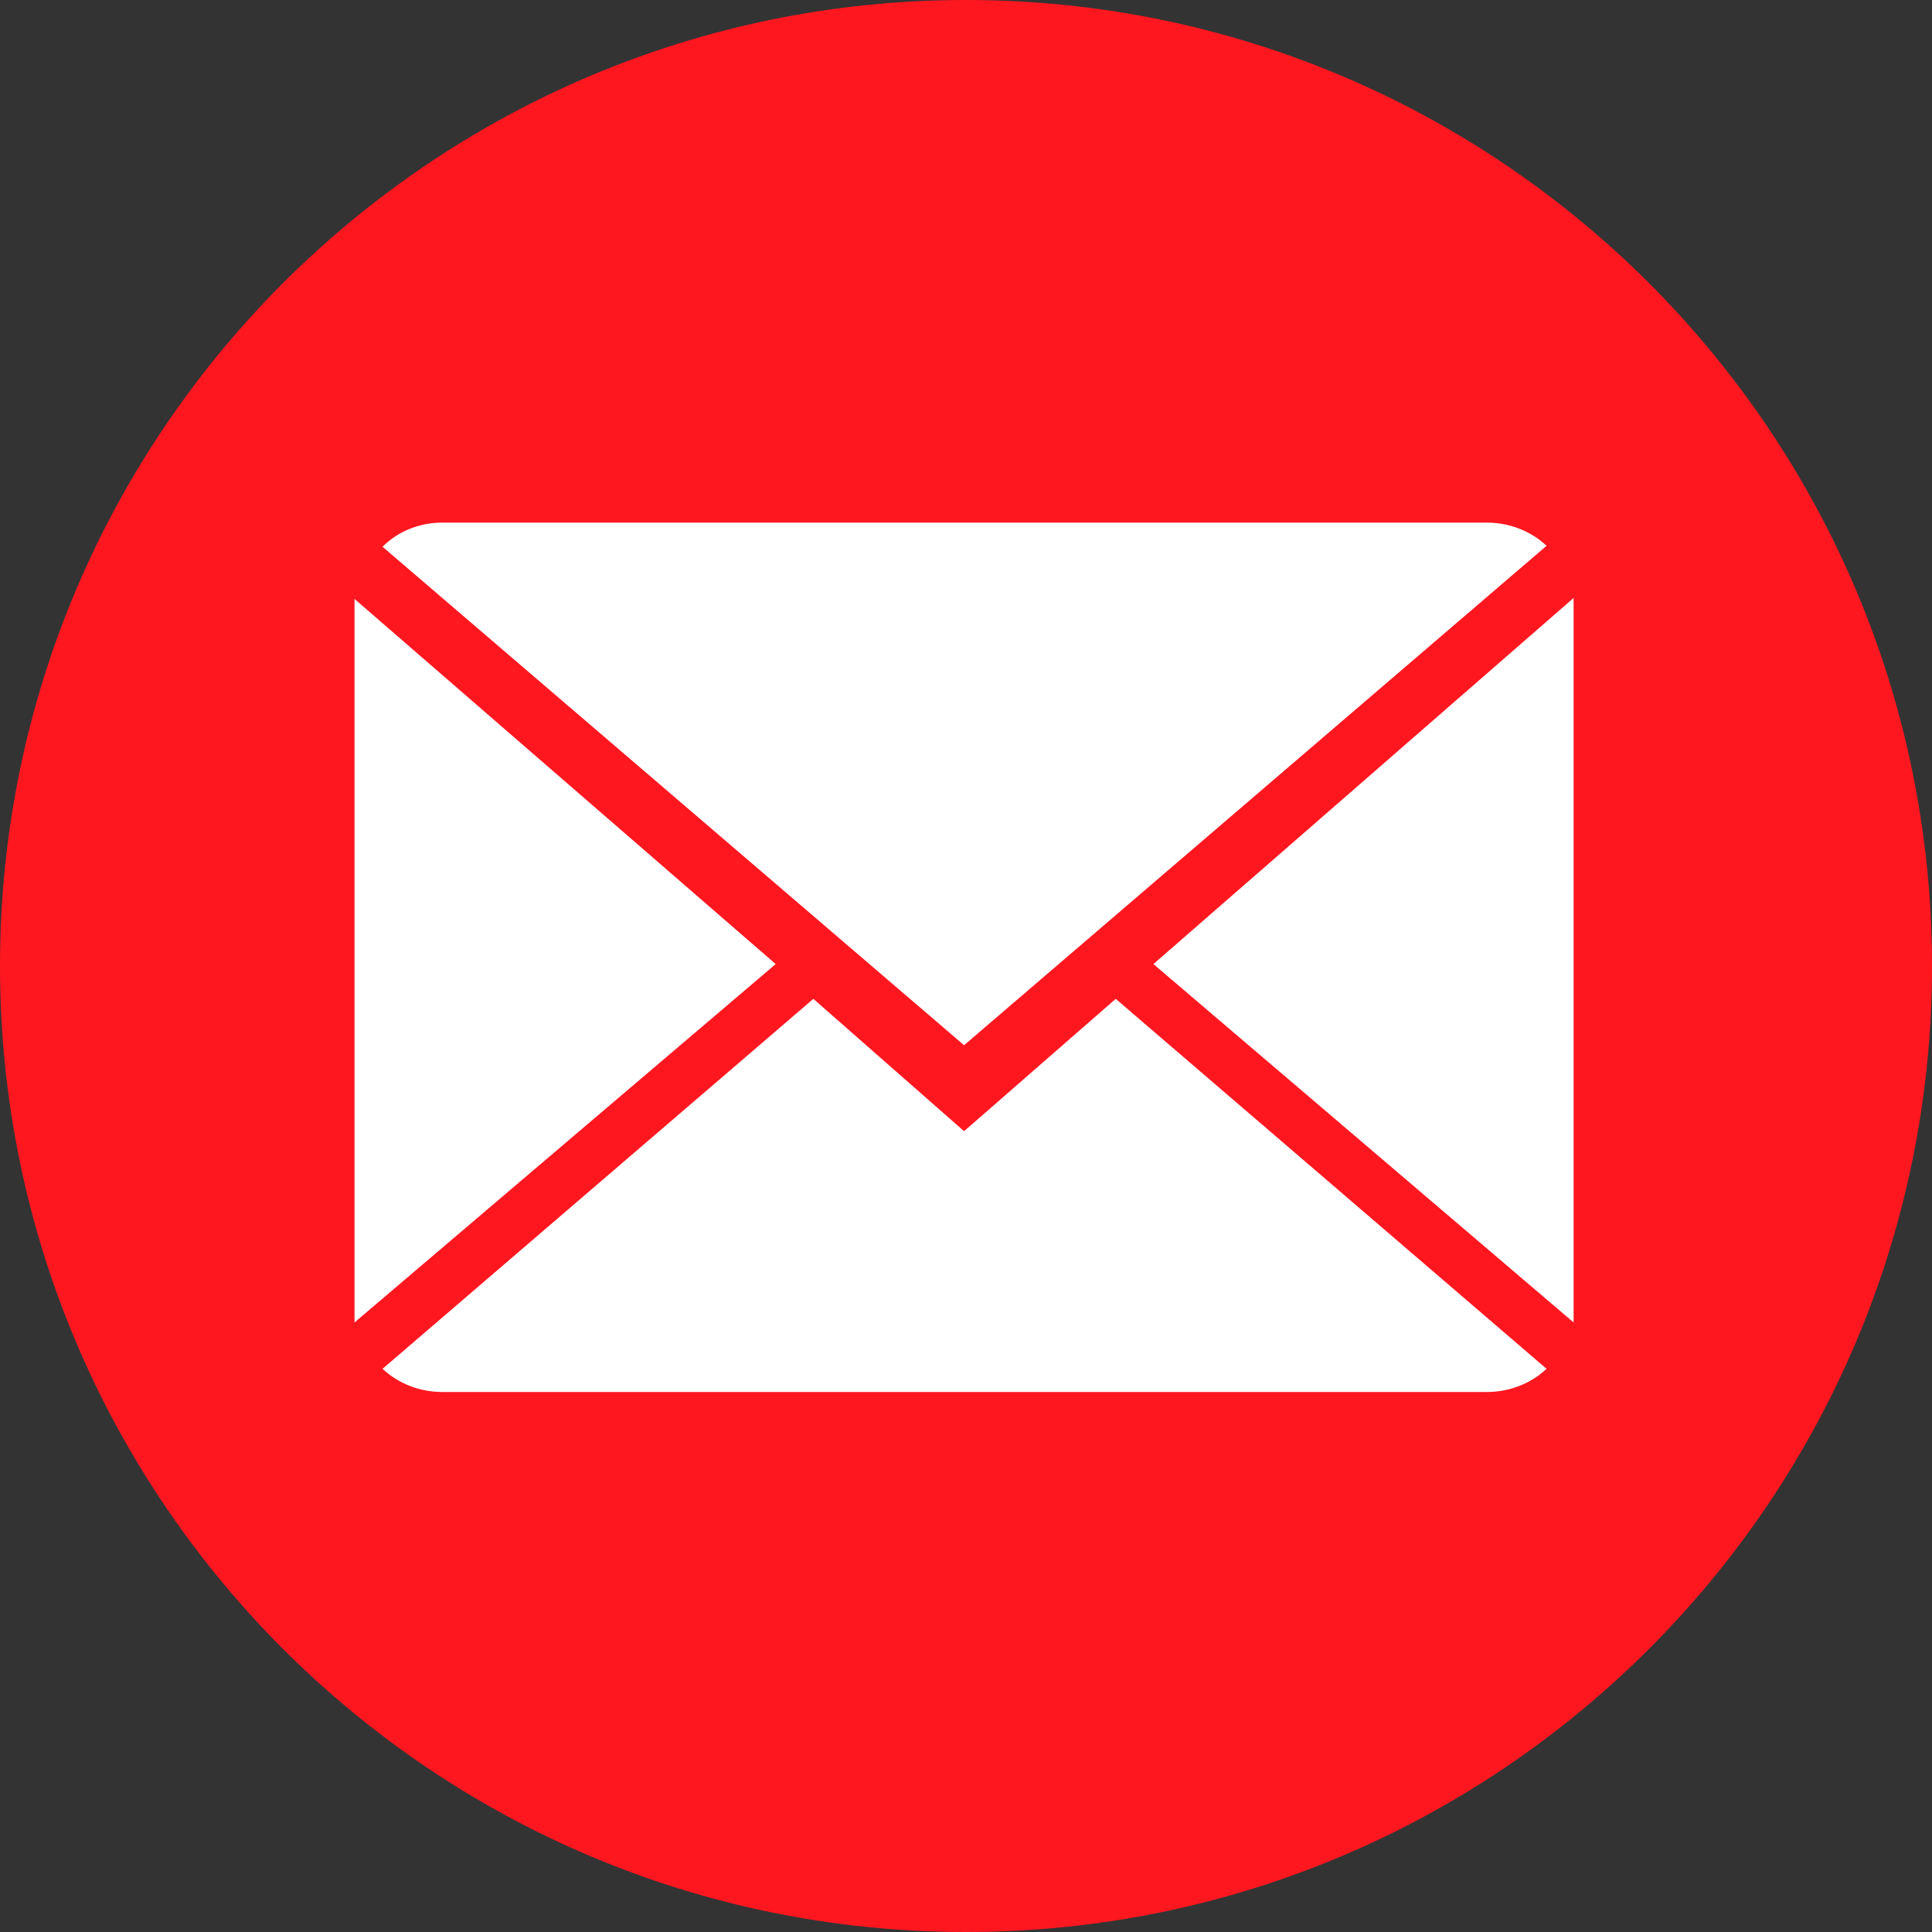 <?xml version="1.0" encoding="utf-8"?>
<!-- Generator: Adobe Illustrator 17.0.0, SVG Export Plug-In . SVG Version: 6.00 Build 0)  -->
<!DOCTYPE svg PUBLIC "-//W3C//DTD SVG 1.1//EN" "http://www.w3.org/Graphics/SVG/1.1/DTD/svg11.dtd">
<svg version="1.1" id="Layer_1" xmlns="http://www.w3.org/2000/svg" xmlns:xlink="http://www.w3.org/1999/xlink" x="0px" y="0px"
	 width="200px" height="200px" viewBox="0 25 200 200" style="enable-background:new 0 25 200 200;" xml:space="preserve">
<rect x="0" y="25" width="200" height="200" fill="#333333" stroke="none"/>
<title></title>
<g>
	<path style="fill:#FF1720;" d="M100,225L100,225C44.8,225,0,180.2,0,125l0,0C0,69.8,44.8,25,100,25l0,0c55.2,0,100,44.8,100,100
		l0,0C200,180.2,155.2,225,100,225z"/>
</g>
<g>
	<g>
		<path style="fill:#FFFFFF;" d="M99.8,142.1l-15.6-13.7l-44.6,38.3c1.6,1.5,3.8,2.4,6.2,2.4h108.1c2.4,0,4.6-0.9,6.2-2.4
			l-44.6-38.3L99.8,142.1z"/>
		<path style="fill:#FFFFFF;" d="M160.1,81.5c-1.6-1.5-3.8-2.4-6.2-2.4H45.8c-2.4,0-4.6,0.9-6.2,2.5l60.2,51.6L160.1,81.5z"/>
		<polygon style="fill:#FFFFFF;" points="36.7,87 36.7,161.9 80.3,124.8 		"/>
		<polygon style="fill:#FFFFFF;" points="119.4,124.8 162.9,161.9 162.9,86.9 		"/>
	</g>
</g>
</svg>
